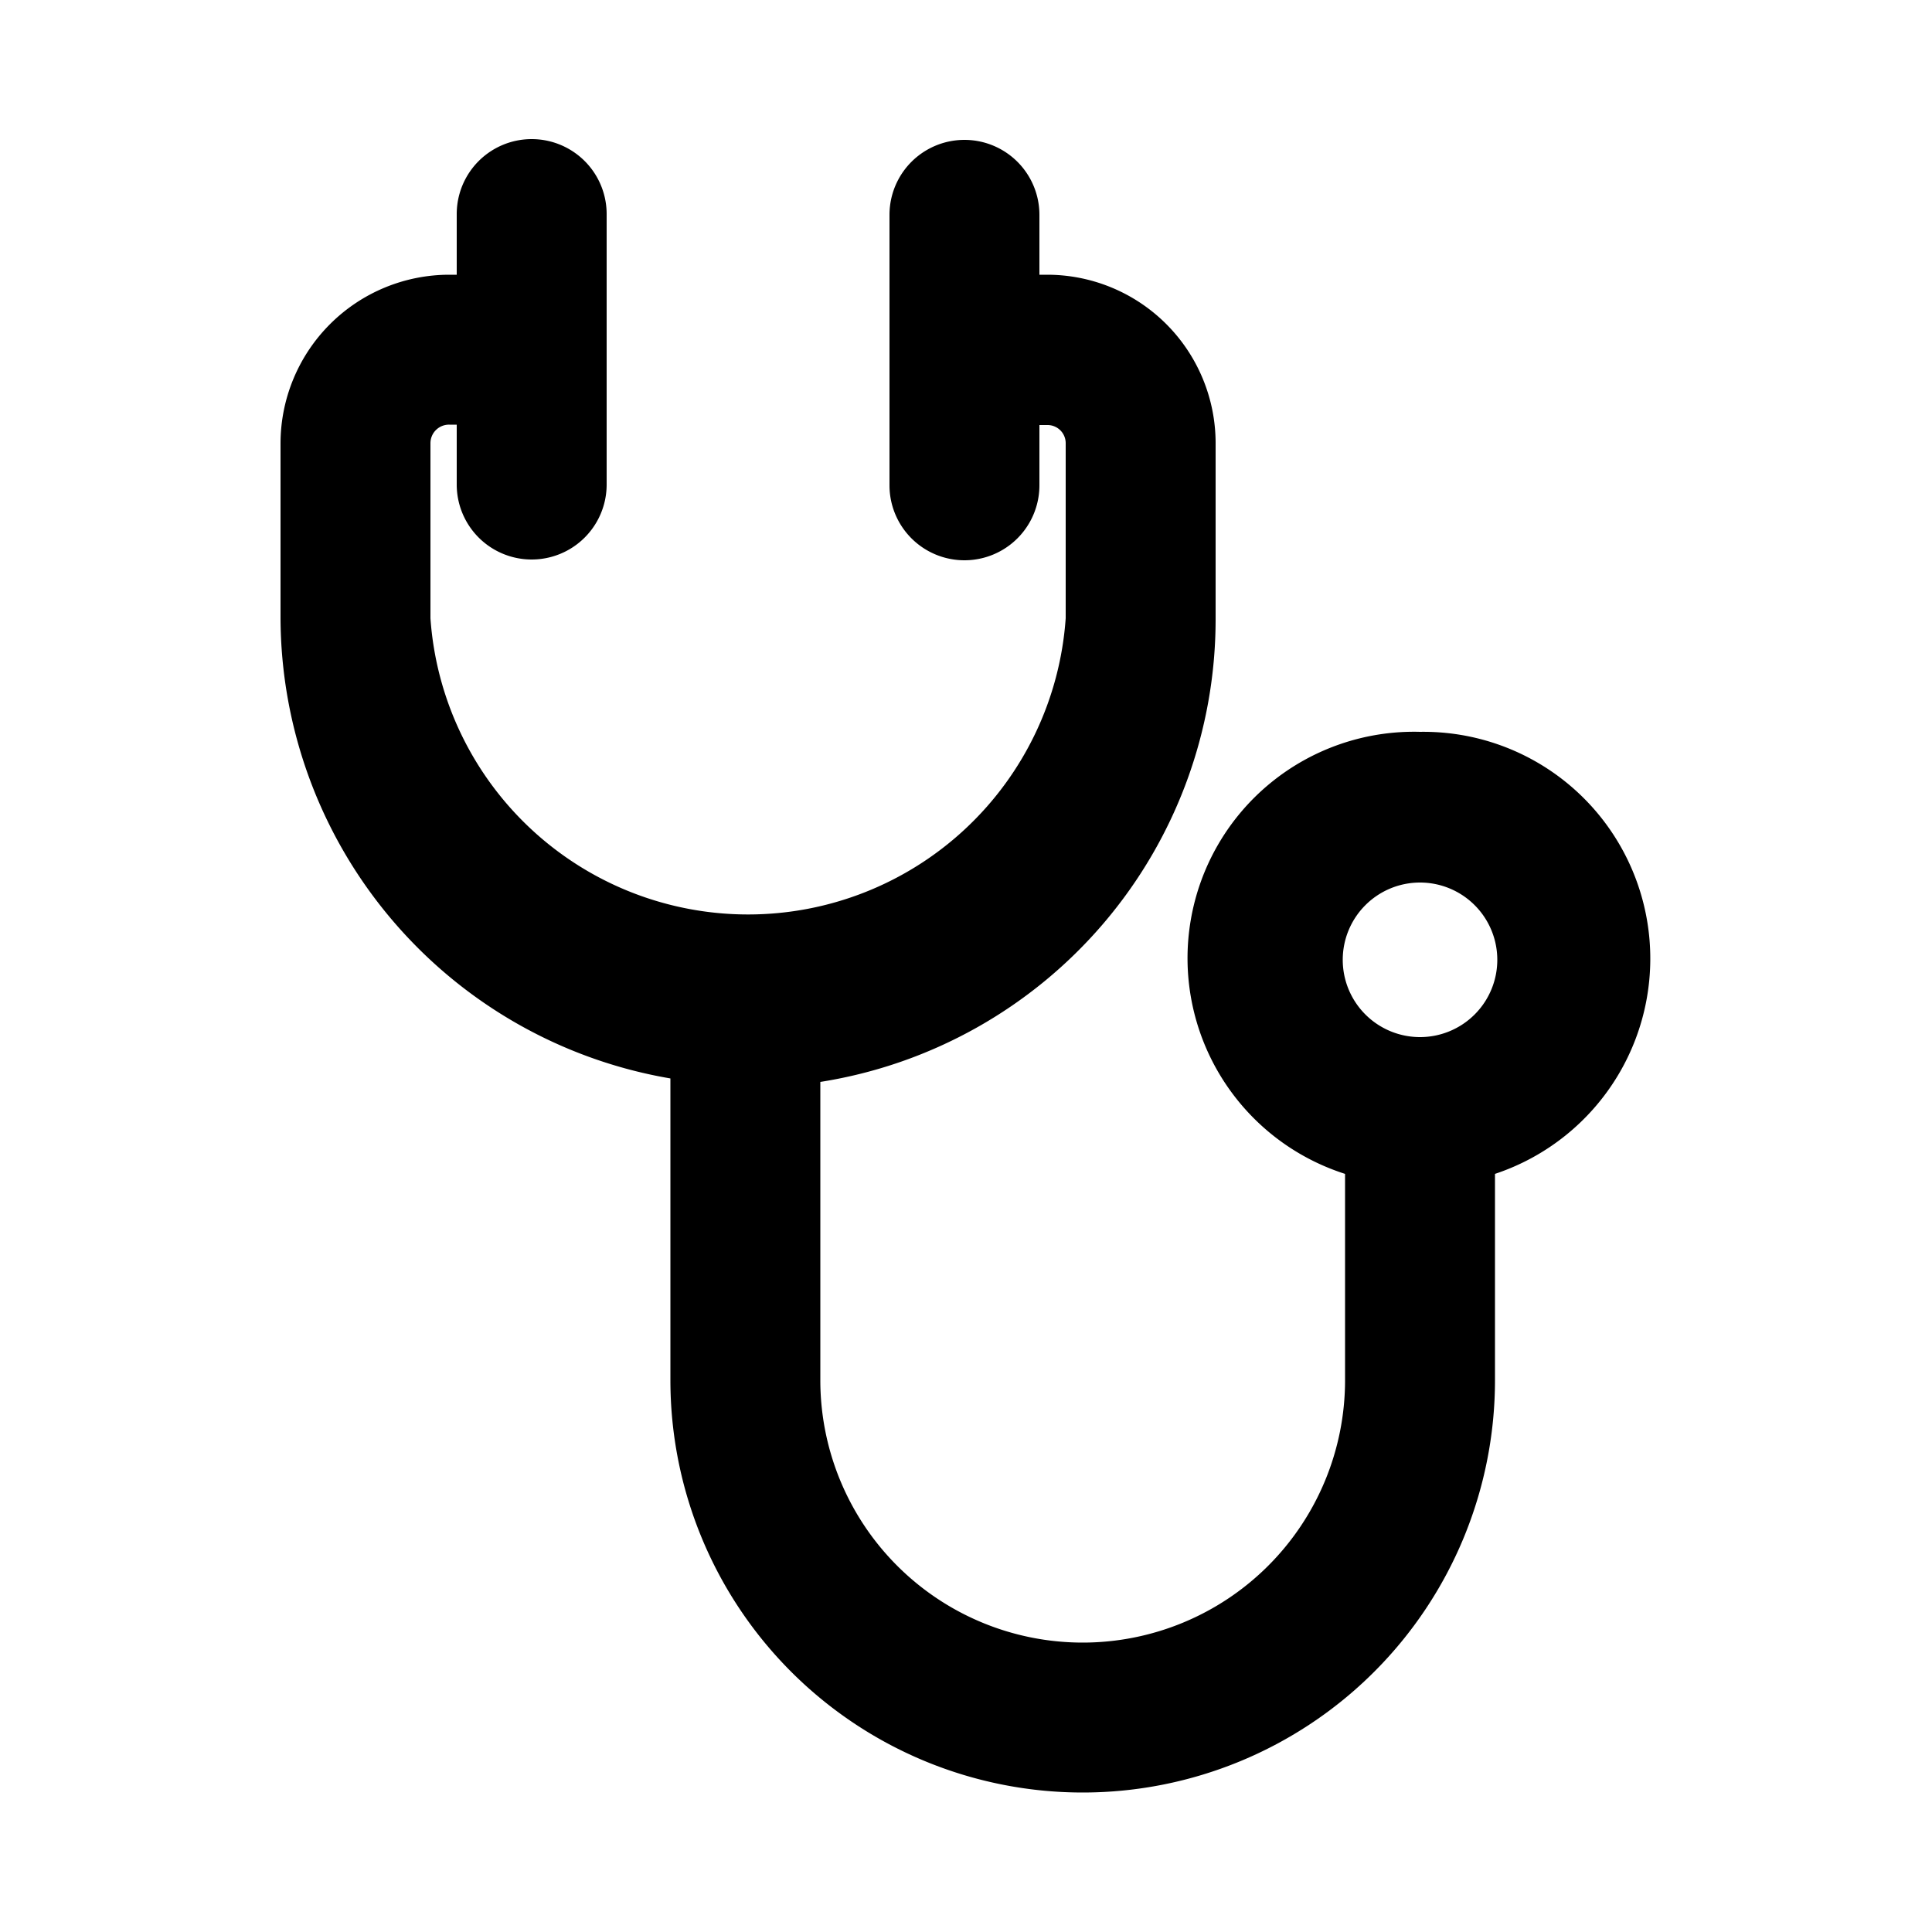 <svg id="Layer_1" data-name="Layer 1" xmlns="http://www.w3.org/2000/svg" viewBox="0 0 50 50"><title>Employee_Benefits_Icons</title><path d="M36.75,18.94a5.86,5.86,0,0,0-1.94,11.44v5.34a6.79,6.79,0,0,1-13.58,0V28A12.12,12.12,0,0,0,31.46,16V11.47A4.36,4.36,0,0,0,27.1,7.11h-.2V5.56a1.94,1.94,0,1,0-3.88,0v7a1.94,1.94,0,1,0,3.88,0V11h.2a.47.47,0,0,1,.48.48V16a8.24,8.24,0,0,1-16.44,0V11.47a.48.48,0,0,1,.49-.48h.19v1.55a1.94,1.94,0,0,0,3.88,0v-7a1.94,1.94,0,0,0-3.88,0V7.11h-.19a4.37,4.37,0,0,0-4.37,4.36V16A12.13,12.13,0,0,0,17.35,27.91v7.81a10.67,10.67,0,0,0,21.34,0V30.38a5.87,5.87,0,0,0-1.94-11.44Zm0,7.9a2,2,0,1,1,2-2h0A2,2,0,0,1,36.75,26.84Z"/></svg>